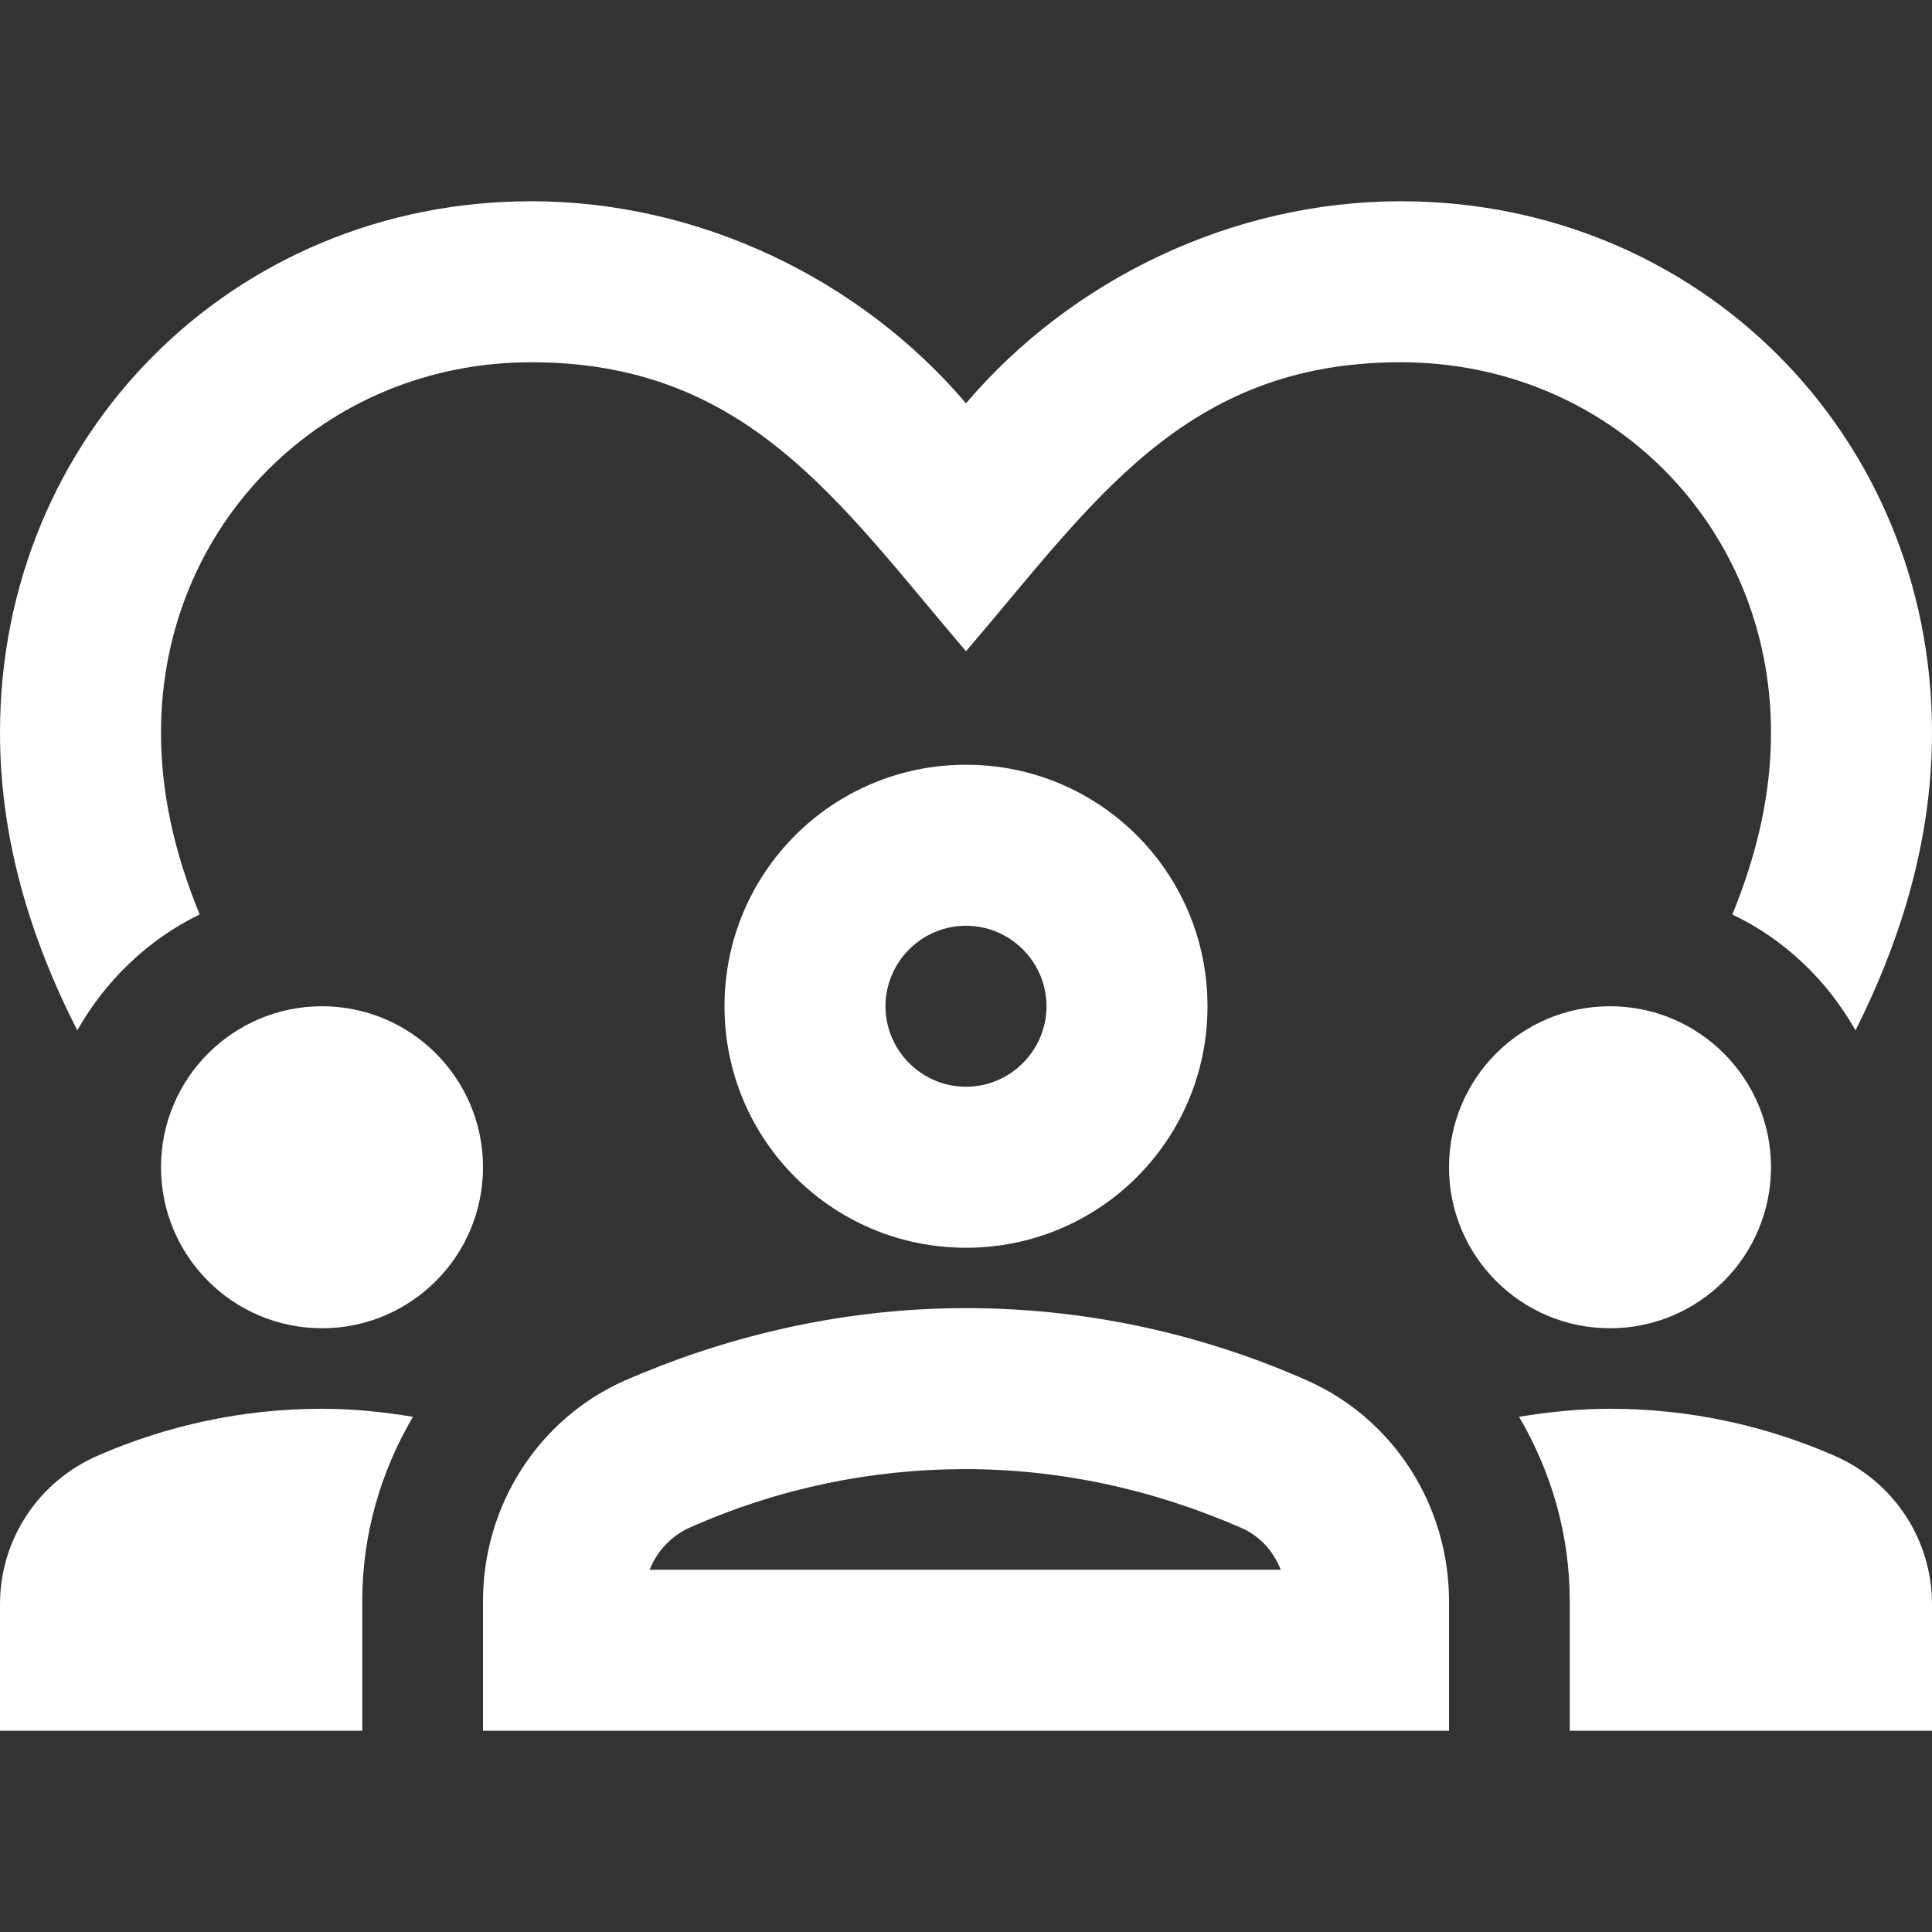 <svg width="48" height="48" viewBox="0 0 48 48" fill="none" xmlns="http://www.w3.org/2000/svg">
<rect x="0" y="0" width="48" height="48" fill="#333333" stroke="none"/>
<path d="M8 33C10.209 33 12 31.209 12 29C12 26.791 10.209 25 8 25C5.791 25 4 26.791 4 29C4 31.209 5.791 33 8 33Z" fill="white"/>
<path d="M2.44 36.16C0.96 36.8 0 38.24 0 39.86V43H9V39.78C9 38.12 9.46 36.56 10.26 35.2C9.52 35.08 8.78 35 8 35C6.02 35 4.14 35.42 2.44 36.16Z" fill="white"/>
<path d="M40 33C42.209 33 44 31.209 44 29C44 26.791 42.209 25 40 25C37.791 25 36 26.791 36 29C36 31.209 37.791 33 40 33Z" fill="white"/>
<path d="M45.56 36.16C43.86 35.42 41.98 35 40 35C39.22 35 38.48 35.08 37.74 35.2C38.54 36.56 39 38.12 39 39.78V43H48V39.86C48 38.24 47.04 36.8 45.56 36.16Z" fill="white"/>
<path d="M32.48 34.3C30.14 33.26 27.26 32.5 24 32.5C20.74 32.5 17.86 33.28 15.52 34.3C13.36 35.26 12 37.42 12 39.78V43H36V39.78C36 37.42 34.64 35.26 32.48 34.3ZM16.14 39C16.32 38.54 16.68 38.16 17.12 37.96C19.32 36.98 21.64 36.5 23.98 36.5C26.34 36.5 28.64 37 30.84 37.96C31.3 38.16 31.64 38.54 31.82 39H16.14Z" fill="white"/>
<path d="M18 25C18 28.32 20.68 31 24 31C27.32 31 30 28.32 30 25C30 21.68 27.32 19 24 19C20.68 19 18 21.68 18 25ZM26 25C26 26.1 25.1 27 24 27C22.9 27 22 26.1 22 25C22 23.9 22.9 23 24 23C25.1 23 26 23.9 26 25Z" fill="white"/>
<path d="M4.96 22.72C4.34 21.2 4 19.72 4 18.2C4 13.04 8.04 9 13.2 9C18.56 9 20.84 12.48 24 16.18C27.14 12.52 29.4 9 34.8 9C39.96 9 44 13.04 44 18.2C44 19.72 43.66 21.2 43.04 22.72C44.34 23.34 45.4 24.36 46.1 25.6C47.3 23.2 48 20.76 48 18.2C48 10.8 42.2 5 34.8 5C30.62 5 26.62 6.94 24 10.02C21.38 6.94 17.38 5 13.2 5C5.8 5 0 10.8 0 18.2C0 20.76 0.7 23.2 1.92 25.6C2.62 24.36 3.68 23.34 4.96 22.72Z" fill="white"/>
</svg>
